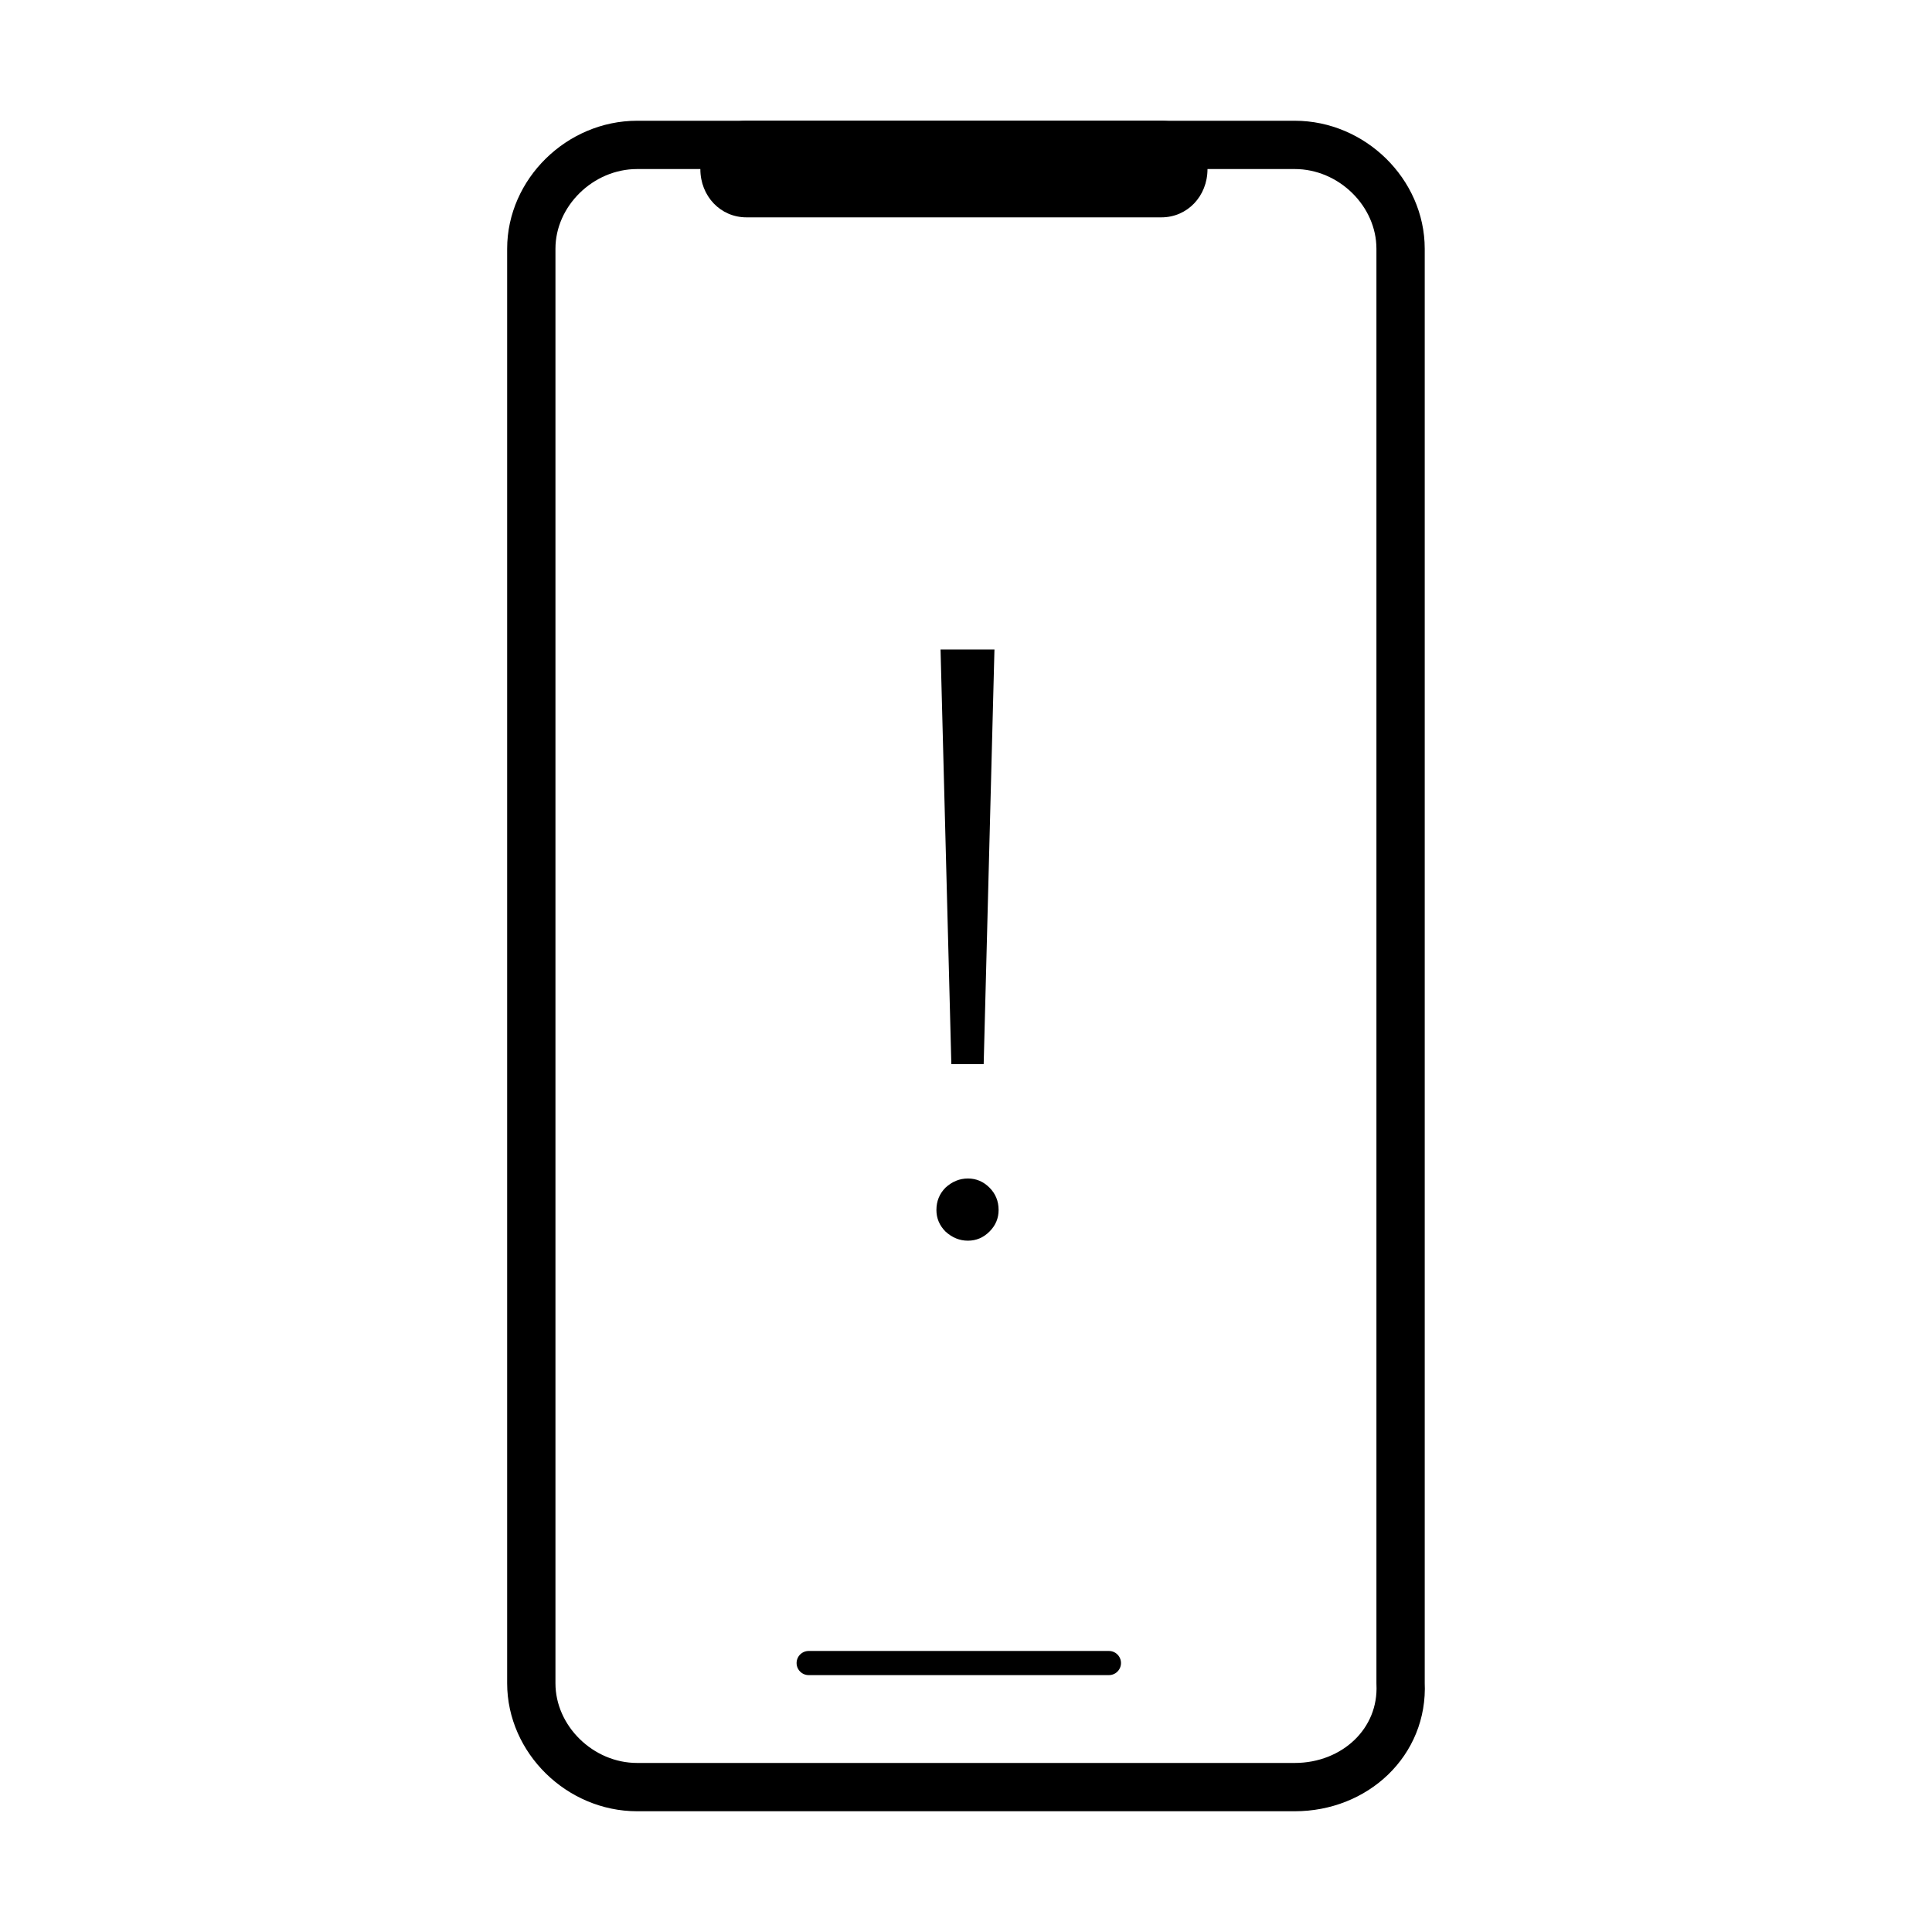 <svg width="80" height="80" viewBox="0 0 80 80" fill="none" xmlns="http://www.w3.org/2000/svg">
<path d="M53.614 74H26.381C24.013 74 22 72.024 22 69.7V10.301C22 7.976 24.013 6 26.381 6H53.614C55.982 6 57.995 7.976 57.995 10.301V69.7C58.113 72.141 56.101 74 53.614 74Z" stroke="black" stroke-width="2" stroke-miterlimit="10" stroke-linecap="round" stroke-linejoin="round"/>
<path d="M33.485 68.863H45.918" stroke="black" stroke-miterlimit="10" stroke-linecap="round" stroke-linejoin="round"/>
<path d="M38.946 26.895L39.393 44.061H40.732L41.178 26.895H38.946ZM38.775 50.104C38.775 50.447 38.901 50.745 39.152 50.997C39.427 51.248 39.736 51.374 40.079 51.374C40.423 51.374 40.72 51.248 40.972 50.997C41.224 50.745 41.35 50.447 41.35 50.104C41.35 49.738 41.224 49.429 40.972 49.177C40.72 48.925 40.423 48.799 40.079 48.799C39.736 48.799 39.427 48.925 39.152 49.177C38.901 49.429 38.775 49.738 38.775 50.104Z" fill="black"/>
<path d="M48.091 9H30.909C29.835 9 29 8.125 29 7C29 5.875 29.835 5 30.909 5H48.091C49.165 5 50 5.875 50 7C50 8.125 49.165 9 48.091 9Z" fill="black"/>
</svg>
